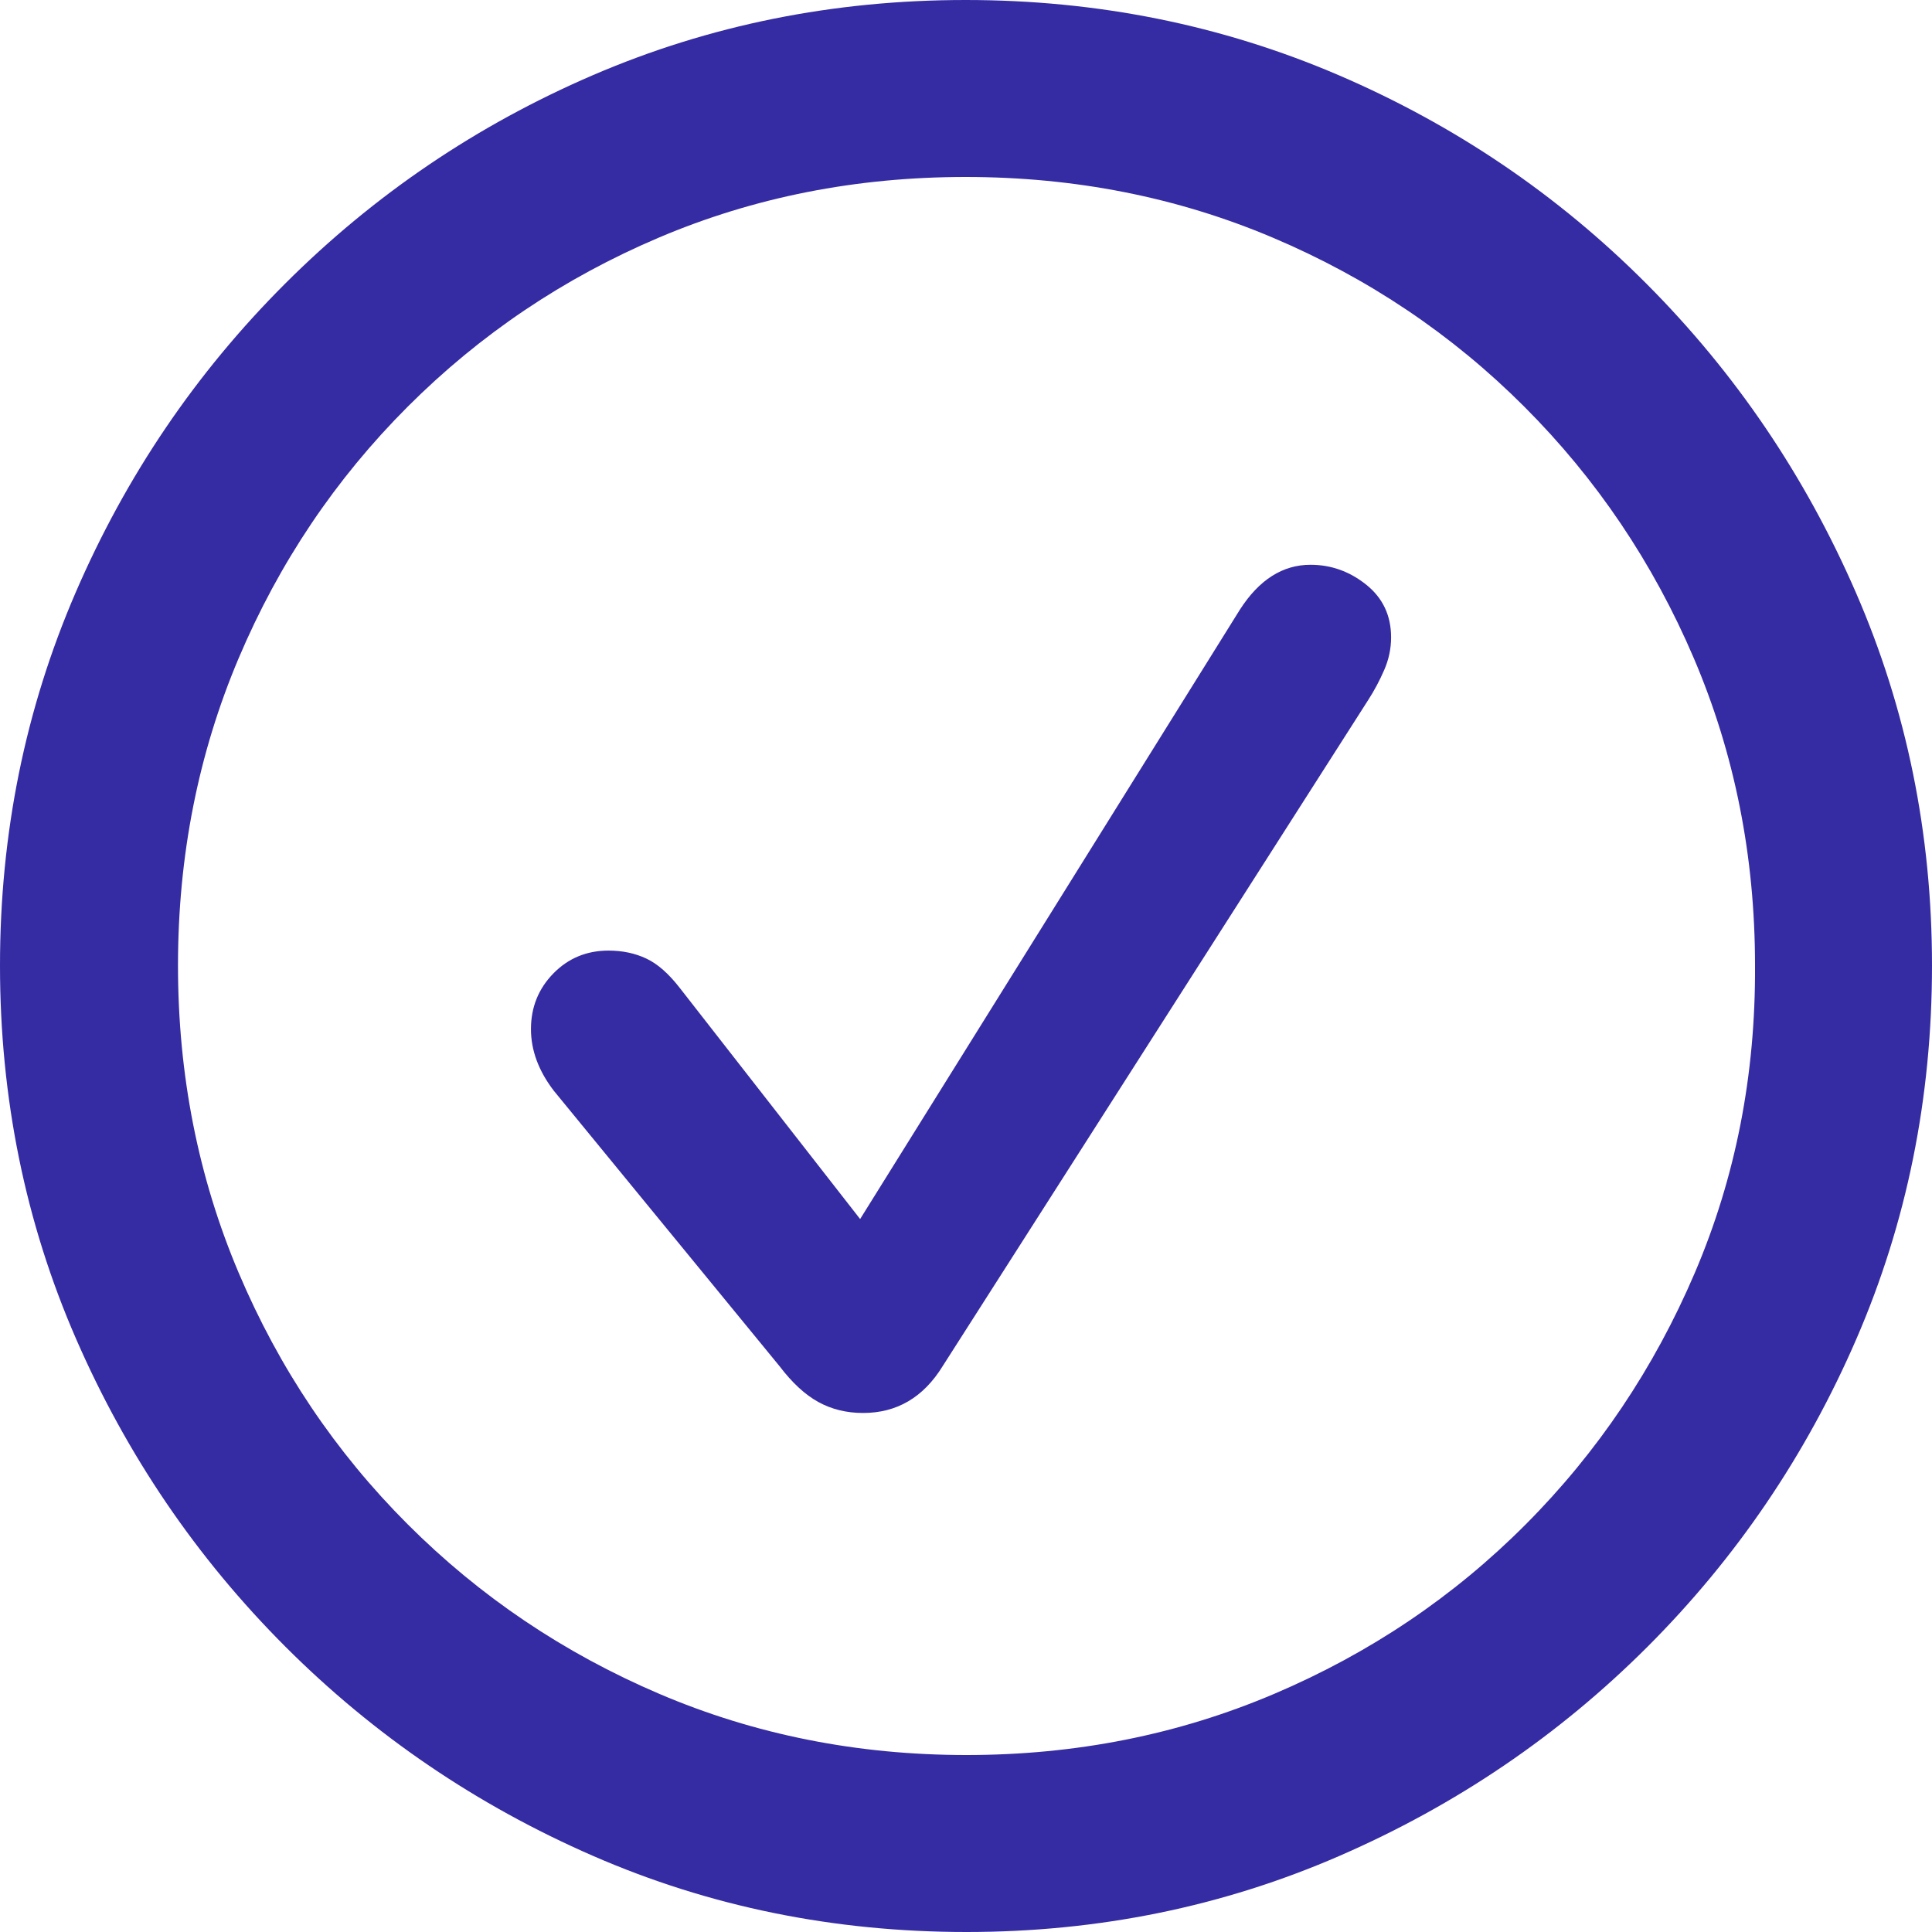 <svg width="40" height="40" viewBox="0 0 40 40" fill="none" xmlns="http://www.w3.org/2000/svg">
<path d="M20.01 40C22.741 40 25.315 39.475 27.73 38.425C30.146 37.375 32.273 35.931 34.112 34.092C35.951 32.252 37.392 30.129 38.435 27.72C39.478 25.311 40 22.735 40 19.99C40 17.259 39.475 14.685 38.425 12.27C37.375 9.854 35.931 7.723 34.092 5.878C32.252 4.032 30.125 2.591 27.71 1.554C25.294 0.518 22.721 0 19.99 0C17.259 0 14.689 0.518 12.28 1.554C9.871 2.591 7.744 4.032 5.898 5.878C4.052 7.723 2.608 9.854 1.565 12.27C0.522 14.685 0 17.259 0 19.99C0 22.735 0.525 25.311 1.575 27.72C2.625 30.129 4.069 32.252 5.908 34.092C7.747 35.931 9.871 37.375 12.28 38.425C14.689 39.475 17.265 40 20.01 40ZM20.01 36.336C17.746 36.336 15.625 35.913 13.649 35.069C11.673 34.225 9.937 33.055 8.441 31.559C6.945 30.064 5.778 28.327 4.941 26.351C4.104 24.375 3.685 22.254 3.685 19.99C3.685 17.725 4.104 15.605 4.941 13.628C5.778 11.652 6.945 9.916 8.441 8.42C9.937 6.924 11.669 5.757 13.639 4.92C15.608 4.083 17.725 3.664 19.99 3.664C22.254 3.664 24.375 4.083 26.351 4.92C28.327 5.757 30.064 6.924 31.559 8.42C33.055 9.916 34.225 11.652 35.069 13.628C35.913 15.605 36.336 17.725 36.336 19.99C36.349 22.254 35.934 24.375 35.09 26.351C34.246 28.327 33.079 30.064 31.59 31.559C30.101 33.055 28.365 34.225 26.382 35.069C24.399 35.913 22.275 36.336 20.01 36.336ZM17.869 29.254C18.569 29.254 19.118 28.931 19.516 28.286L28.327 14.493C28.451 14.301 28.561 14.095 28.657 13.875C28.753 13.656 28.801 13.429 28.801 13.196C28.801 12.743 28.629 12.38 28.286 12.105C27.943 11.831 27.559 11.693 27.133 11.693C26.557 11.693 26.07 12.002 25.672 12.62L17.808 25.239L14.081 20.463C13.848 20.161 13.615 19.955 13.381 19.846C13.148 19.736 12.887 19.681 12.599 19.681C12.146 19.681 11.765 19.839 11.457 20.154C11.148 20.47 10.993 20.854 10.993 21.307C10.993 21.746 11.151 22.172 11.467 22.584L16.14 28.286C16.401 28.629 16.668 28.876 16.943 29.027C17.217 29.178 17.526 29.254 17.869 29.254Z" fill="#352BA3"/>
</svg>

